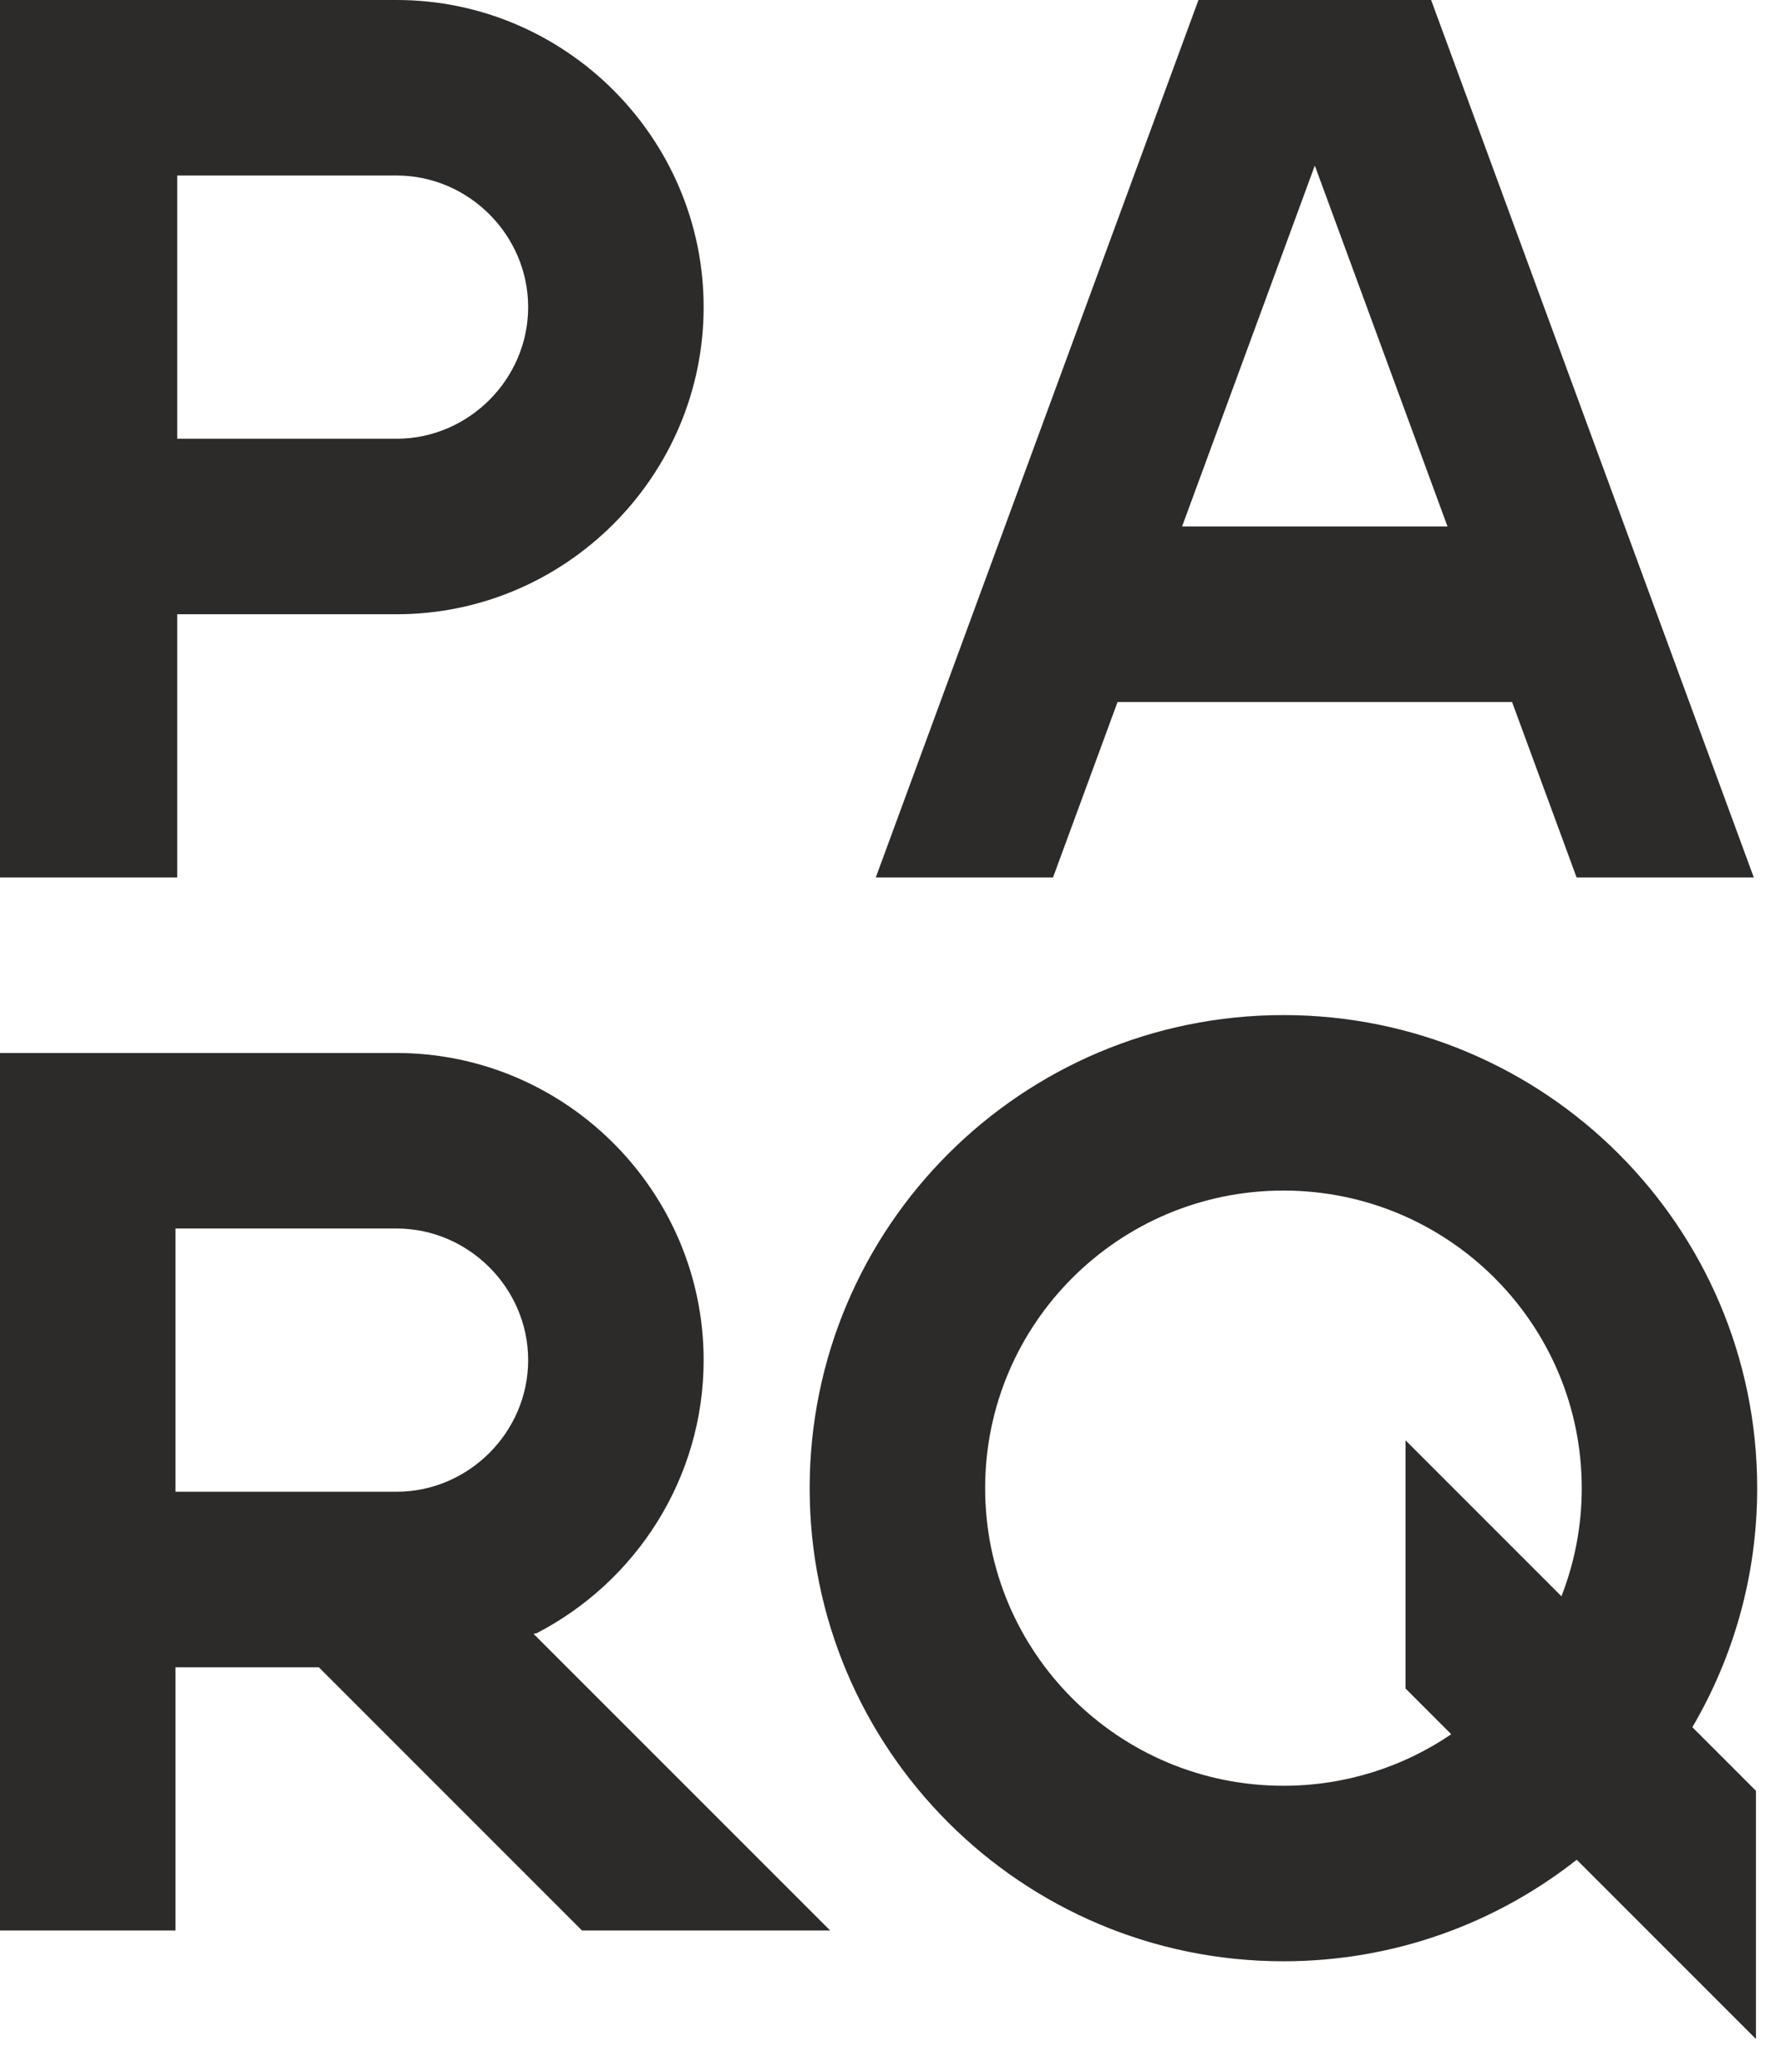 <?xml version="1.0" encoding="UTF-8"?> <svg xmlns="http://www.w3.org/2000/svg" width="49" height="57" viewBox="0 0 49 57" fill="none"><path fill-rule="evenodd" clip-rule="evenodd" d="M0 28.966H4.828H10.911C15.558 28.966 19.359 32.767 19.359 37.414C19.359 40.676 17.485 43.522 14.761 44.928L14.679 44.943L22.84 53.104H16.012L8.771 45.863H4.828V53.104H0V45.863V28.966ZM4.828 33.794V41.035H10.911C12.893 41.035 14.531 39.396 14.531 37.414C14.531 35.432 12.893 33.794 10.911 33.794H4.828ZM35.311 32.75C39.843 32.75 43.518 36.416 43.518 40.937C43.518 41.986 43.32 42.989 42.959 43.91L38.67 39.62V46.448L39.928 47.706C38.612 48.6 37.023 49.123 35.311 49.123C30.778 49.123 27.104 45.458 27.104 40.937C27.104 36.416 30.778 32.75 35.311 32.75ZM48.311 56.089L43.38 51.158C41.16 52.907 38.358 53.951 35.311 53.951C28.112 53.951 22.276 48.124 22.276 40.937C22.276 33.749 28.112 27.923 35.311 27.923C42.51 27.923 48.345 33.749 48.345 40.937C48.345 43.336 47.694 45.582 46.561 47.512L48.311 49.262V56.089ZM0 0H4.876H10.911C15.558 0 19.359 3.801 19.359 8.448C19.359 13.095 15.558 16.897 10.911 16.897H4.876V24.138H0V16.897V0ZM4.876 4.828V12.069H10.911C12.893 12.069 14.531 10.43 14.531 8.448C14.531 6.466 12.893 4.828 10.911 4.828H4.876ZM39.374 0H37.849H34.498H32.973L24.095 24.138H28.971L30.747 19.311H41.601L43.377 24.138H48.252L39.374 0ZM32.522 14.483L36.174 4.555L39.825 14.483H32.522Z" fill="#2C2B2A"></path></svg> 